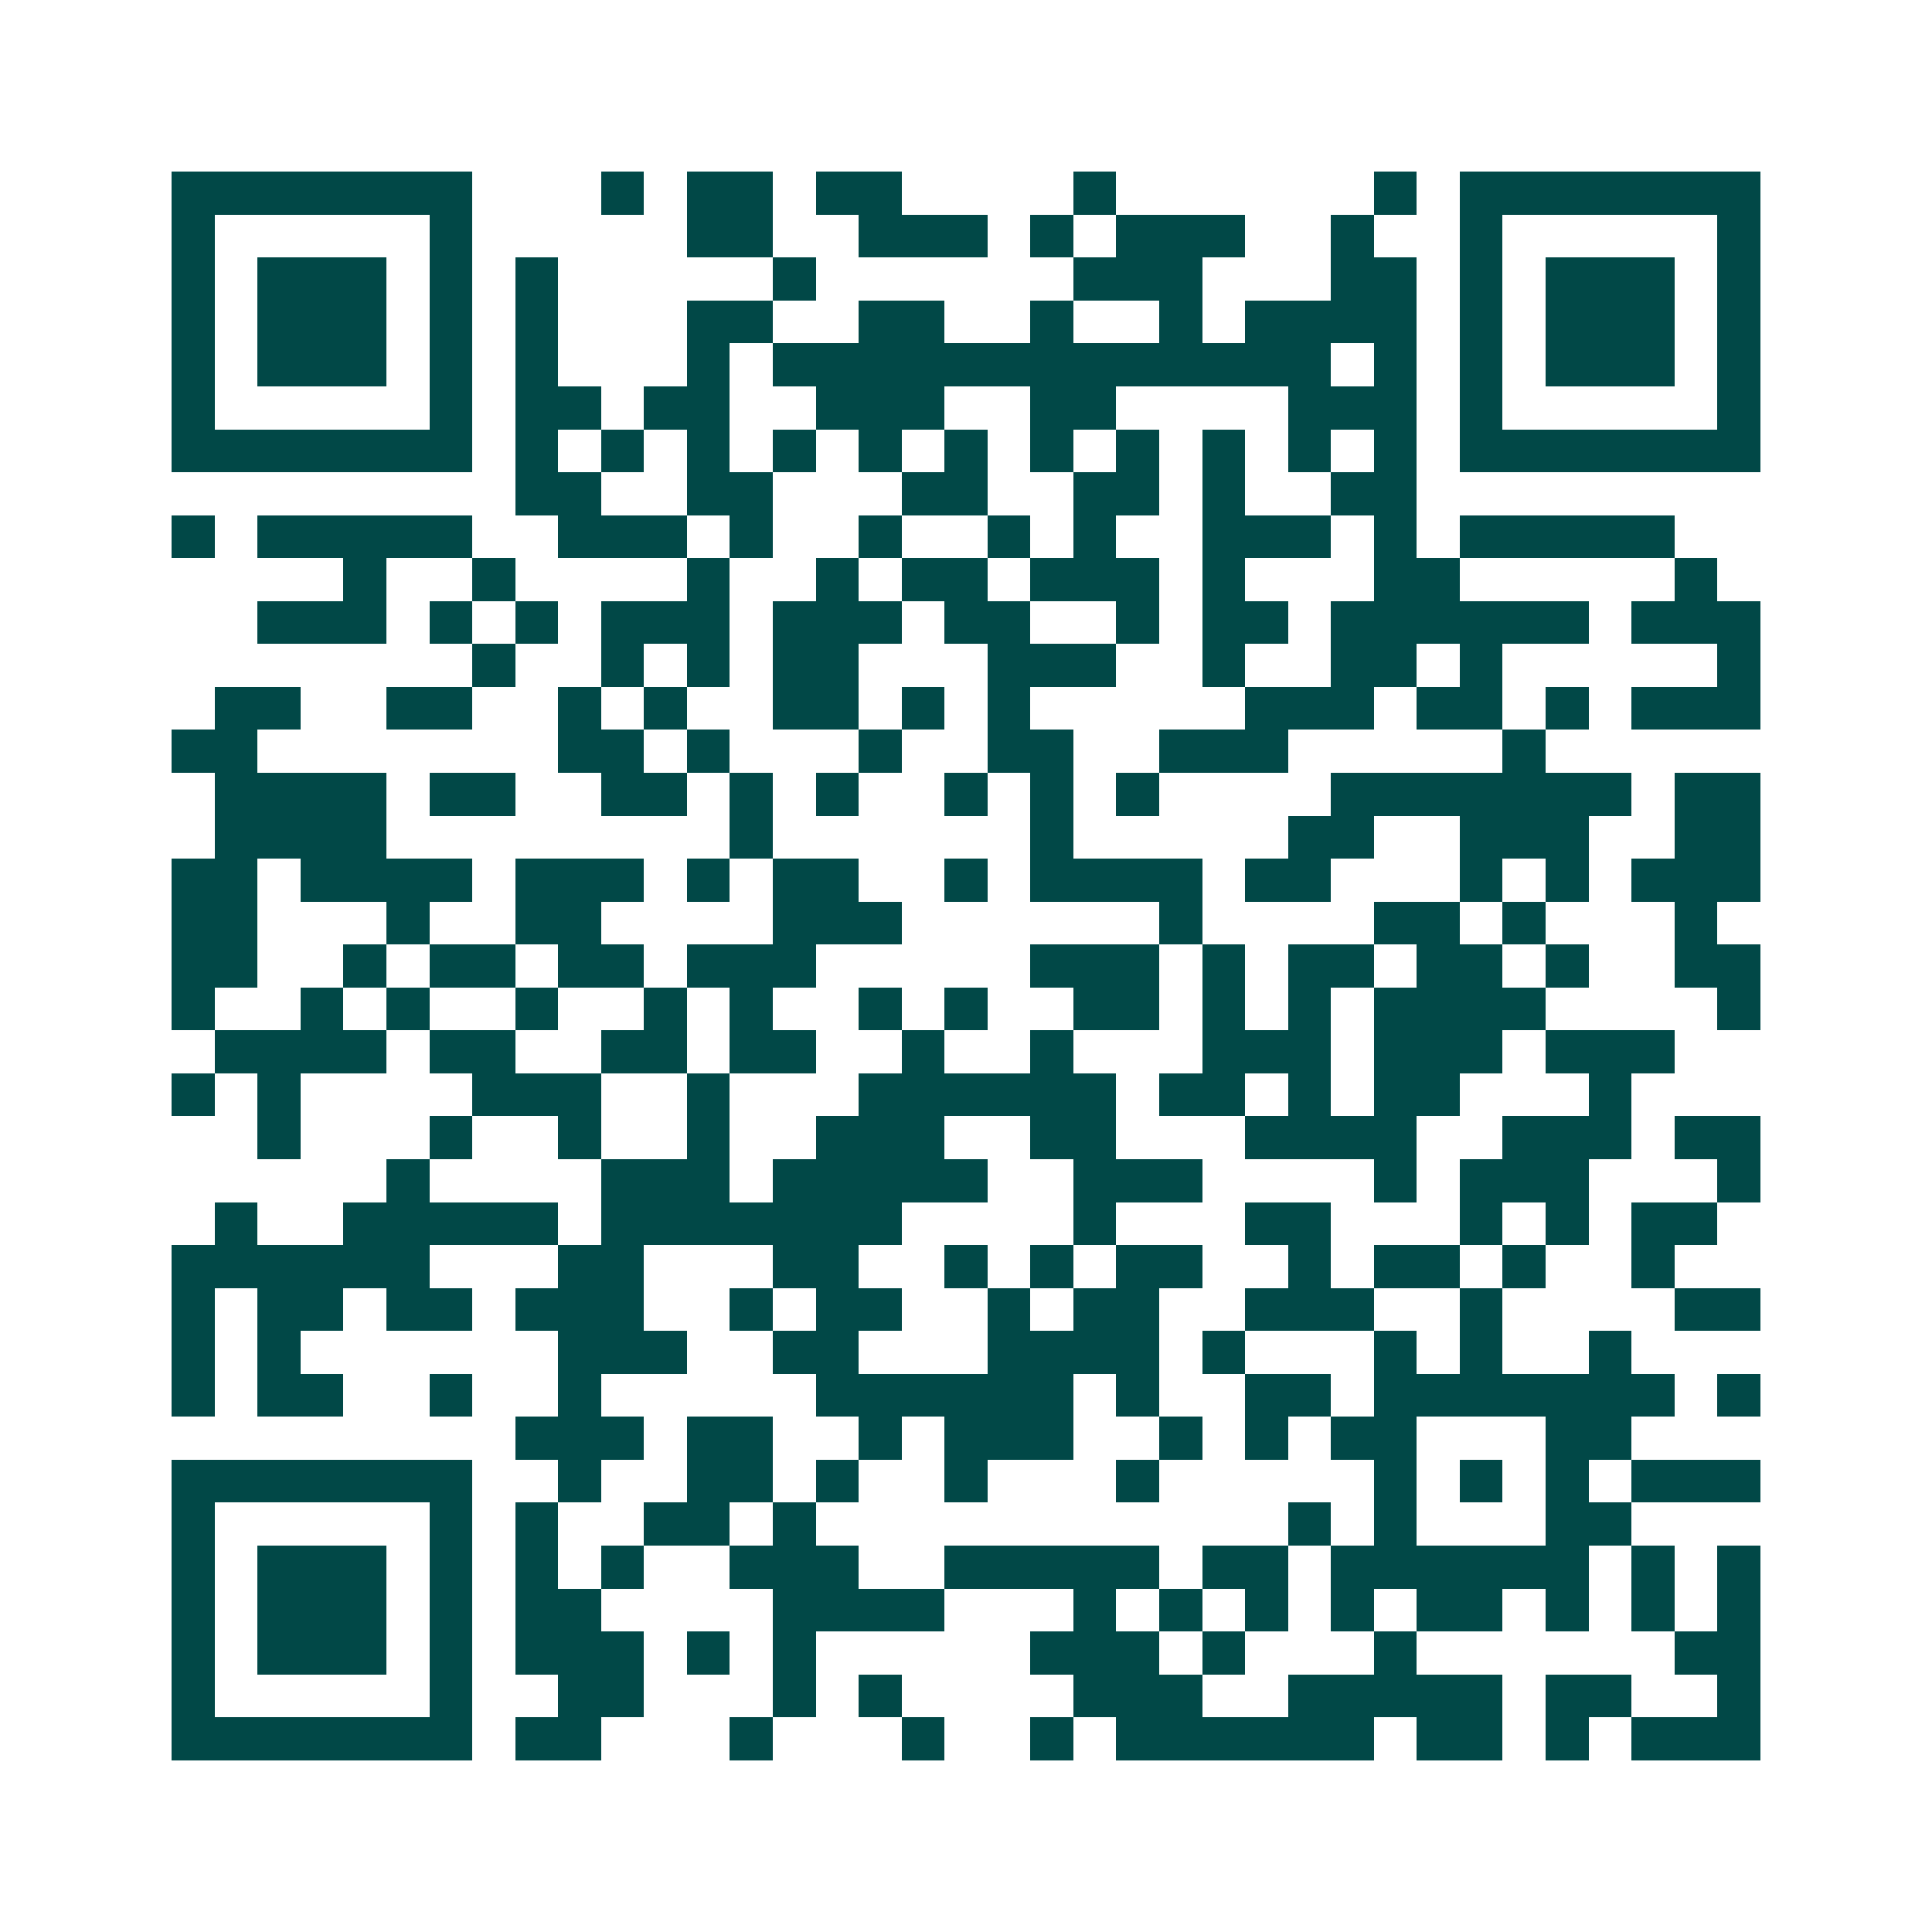 <svg xmlns="http://www.w3.org/2000/svg" width="200" height="200" viewBox="0 0 45 45" shape-rendering="crispEdges"><path fill="#ffffff" d="M0 0h45v45H0z"/><path stroke="#014847" d="M4 4.5h7m3 0h1m1 0h2m1 0h2m4 0h1m6 0h1m1 0h7M4 5.5h1m5 0h1m5 0h2m2 0h3m1 0h1m1 0h3m2 0h1m2 0h1m5 0h1M4 6.5h1m1 0h3m1 0h1m1 0h1m5 0h1m6 0h3m3 0h2m1 0h1m1 0h3m1 0h1M4 7.5h1m1 0h3m1 0h1m1 0h1m3 0h2m2 0h2m2 0h1m2 0h1m1 0h4m1 0h1m1 0h3m1 0h1M4 8.5h1m1 0h3m1 0h1m1 0h1m3 0h1m1 0h13m1 0h1m1 0h1m1 0h3m1 0h1M4 9.5h1m5 0h1m1 0h2m1 0h2m2 0h3m2 0h2m4 0h3m1 0h1m5 0h1M4 10.5h7m1 0h1m1 0h1m1 0h1m1 0h1m1 0h1m1 0h1m1 0h1m1 0h1m1 0h1m1 0h1m1 0h1m1 0h7M12 11.5h2m2 0h2m3 0h2m2 0h2m1 0h1m2 0h2M4 12.5h1m1 0h5m2 0h3m1 0h1m2 0h1m2 0h1m1 0h1m2 0h3m1 0h1m1 0h5M8 13.5h1m2 0h1m4 0h1m2 0h1m1 0h2m1 0h3m1 0h1m3 0h2m5 0h1M6 14.5h3m1 0h1m1 0h1m1 0h3m1 0h3m1 0h2m2 0h1m1 0h2m1 0h6m1 0h3M11 15.5h1m2 0h1m1 0h1m1 0h2m3 0h3m2 0h1m2 0h2m1 0h1m5 0h1M5 16.5h2m2 0h2m2 0h1m1 0h1m2 0h2m1 0h1m1 0h1m5 0h3m1 0h2m1 0h1m1 0h3M4 17.5h2m7 0h2m1 0h1m3 0h1m2 0h2m2 0h3m5 0h1M5 18.5h4m1 0h2m2 0h2m1 0h1m1 0h1m2 0h1m1 0h1m1 0h1m4 0h7m1 0h2M5 19.5h4m8 0h1m6 0h1m5 0h2m2 0h3m2 0h2M4 20.5h2m1 0h4m1 0h3m1 0h1m1 0h2m2 0h1m1 0h4m1 0h2m3 0h1m1 0h1m1 0h3M4 21.5h2m3 0h1m2 0h2m4 0h3m6 0h1m4 0h2m1 0h1m3 0h1M4 22.5h2m2 0h1m1 0h2m1 0h2m1 0h3m5 0h3m1 0h1m1 0h2m1 0h2m1 0h1m2 0h2M4 23.5h1m2 0h1m1 0h1m2 0h1m2 0h1m1 0h1m2 0h1m1 0h1m2 0h2m1 0h1m1 0h1m1 0h4m4 0h1M5 24.5h4m1 0h2m2 0h2m1 0h2m2 0h1m2 0h1m3 0h3m1 0h3m1 0h3M4 25.5h1m1 0h1m4 0h3m2 0h1m3 0h6m1 0h2m1 0h1m1 0h2m3 0h1M6 26.5h1m3 0h1m2 0h1m2 0h1m2 0h3m2 0h2m3 0h4m2 0h3m1 0h2M9 27.5h1m4 0h3m1 0h5m2 0h3m4 0h1m1 0h3m3 0h1M5 28.5h1m2 0h5m1 0h7m4 0h1m3 0h2m3 0h1m1 0h1m1 0h2M4 29.5h6m3 0h2m3 0h2m2 0h1m1 0h1m1 0h2m2 0h1m1 0h2m1 0h1m2 0h1M4 30.5h1m1 0h2m1 0h2m1 0h3m2 0h1m1 0h2m2 0h1m1 0h2m2 0h3m2 0h1m4 0h2M4 31.5h1m1 0h1m6 0h3m2 0h2m3 0h4m1 0h1m3 0h1m1 0h1m2 0h1M4 32.5h1m1 0h2m2 0h1m2 0h1m5 0h6m1 0h1m2 0h2m1 0h7m1 0h1M12 33.5h3m1 0h2m2 0h1m1 0h3m2 0h1m1 0h1m1 0h2m3 0h2M4 34.5h7m2 0h1m2 0h2m1 0h1m2 0h1m3 0h1m5 0h1m1 0h1m1 0h1m1 0h3M4 35.5h1m5 0h1m1 0h1m2 0h2m1 0h1m11 0h1m1 0h1m3 0h2M4 36.5h1m1 0h3m1 0h1m1 0h1m1 0h1m2 0h3m2 0h5m1 0h2m1 0h6m1 0h1m1 0h1M4 37.5h1m1 0h3m1 0h1m1 0h2m4 0h4m3 0h1m1 0h1m1 0h1m1 0h1m1 0h2m1 0h1m1 0h1m1 0h1M4 38.5h1m1 0h3m1 0h1m1 0h3m1 0h1m1 0h1m5 0h3m1 0h1m3 0h1m6 0h2M4 39.5h1m5 0h1m2 0h2m3 0h1m1 0h1m4 0h3m2 0h5m1 0h2m2 0h1M4 40.5h7m1 0h2m3 0h1m3 0h1m2 0h1m1 0h6m1 0h2m1 0h1m1 0h3"/></svg>
